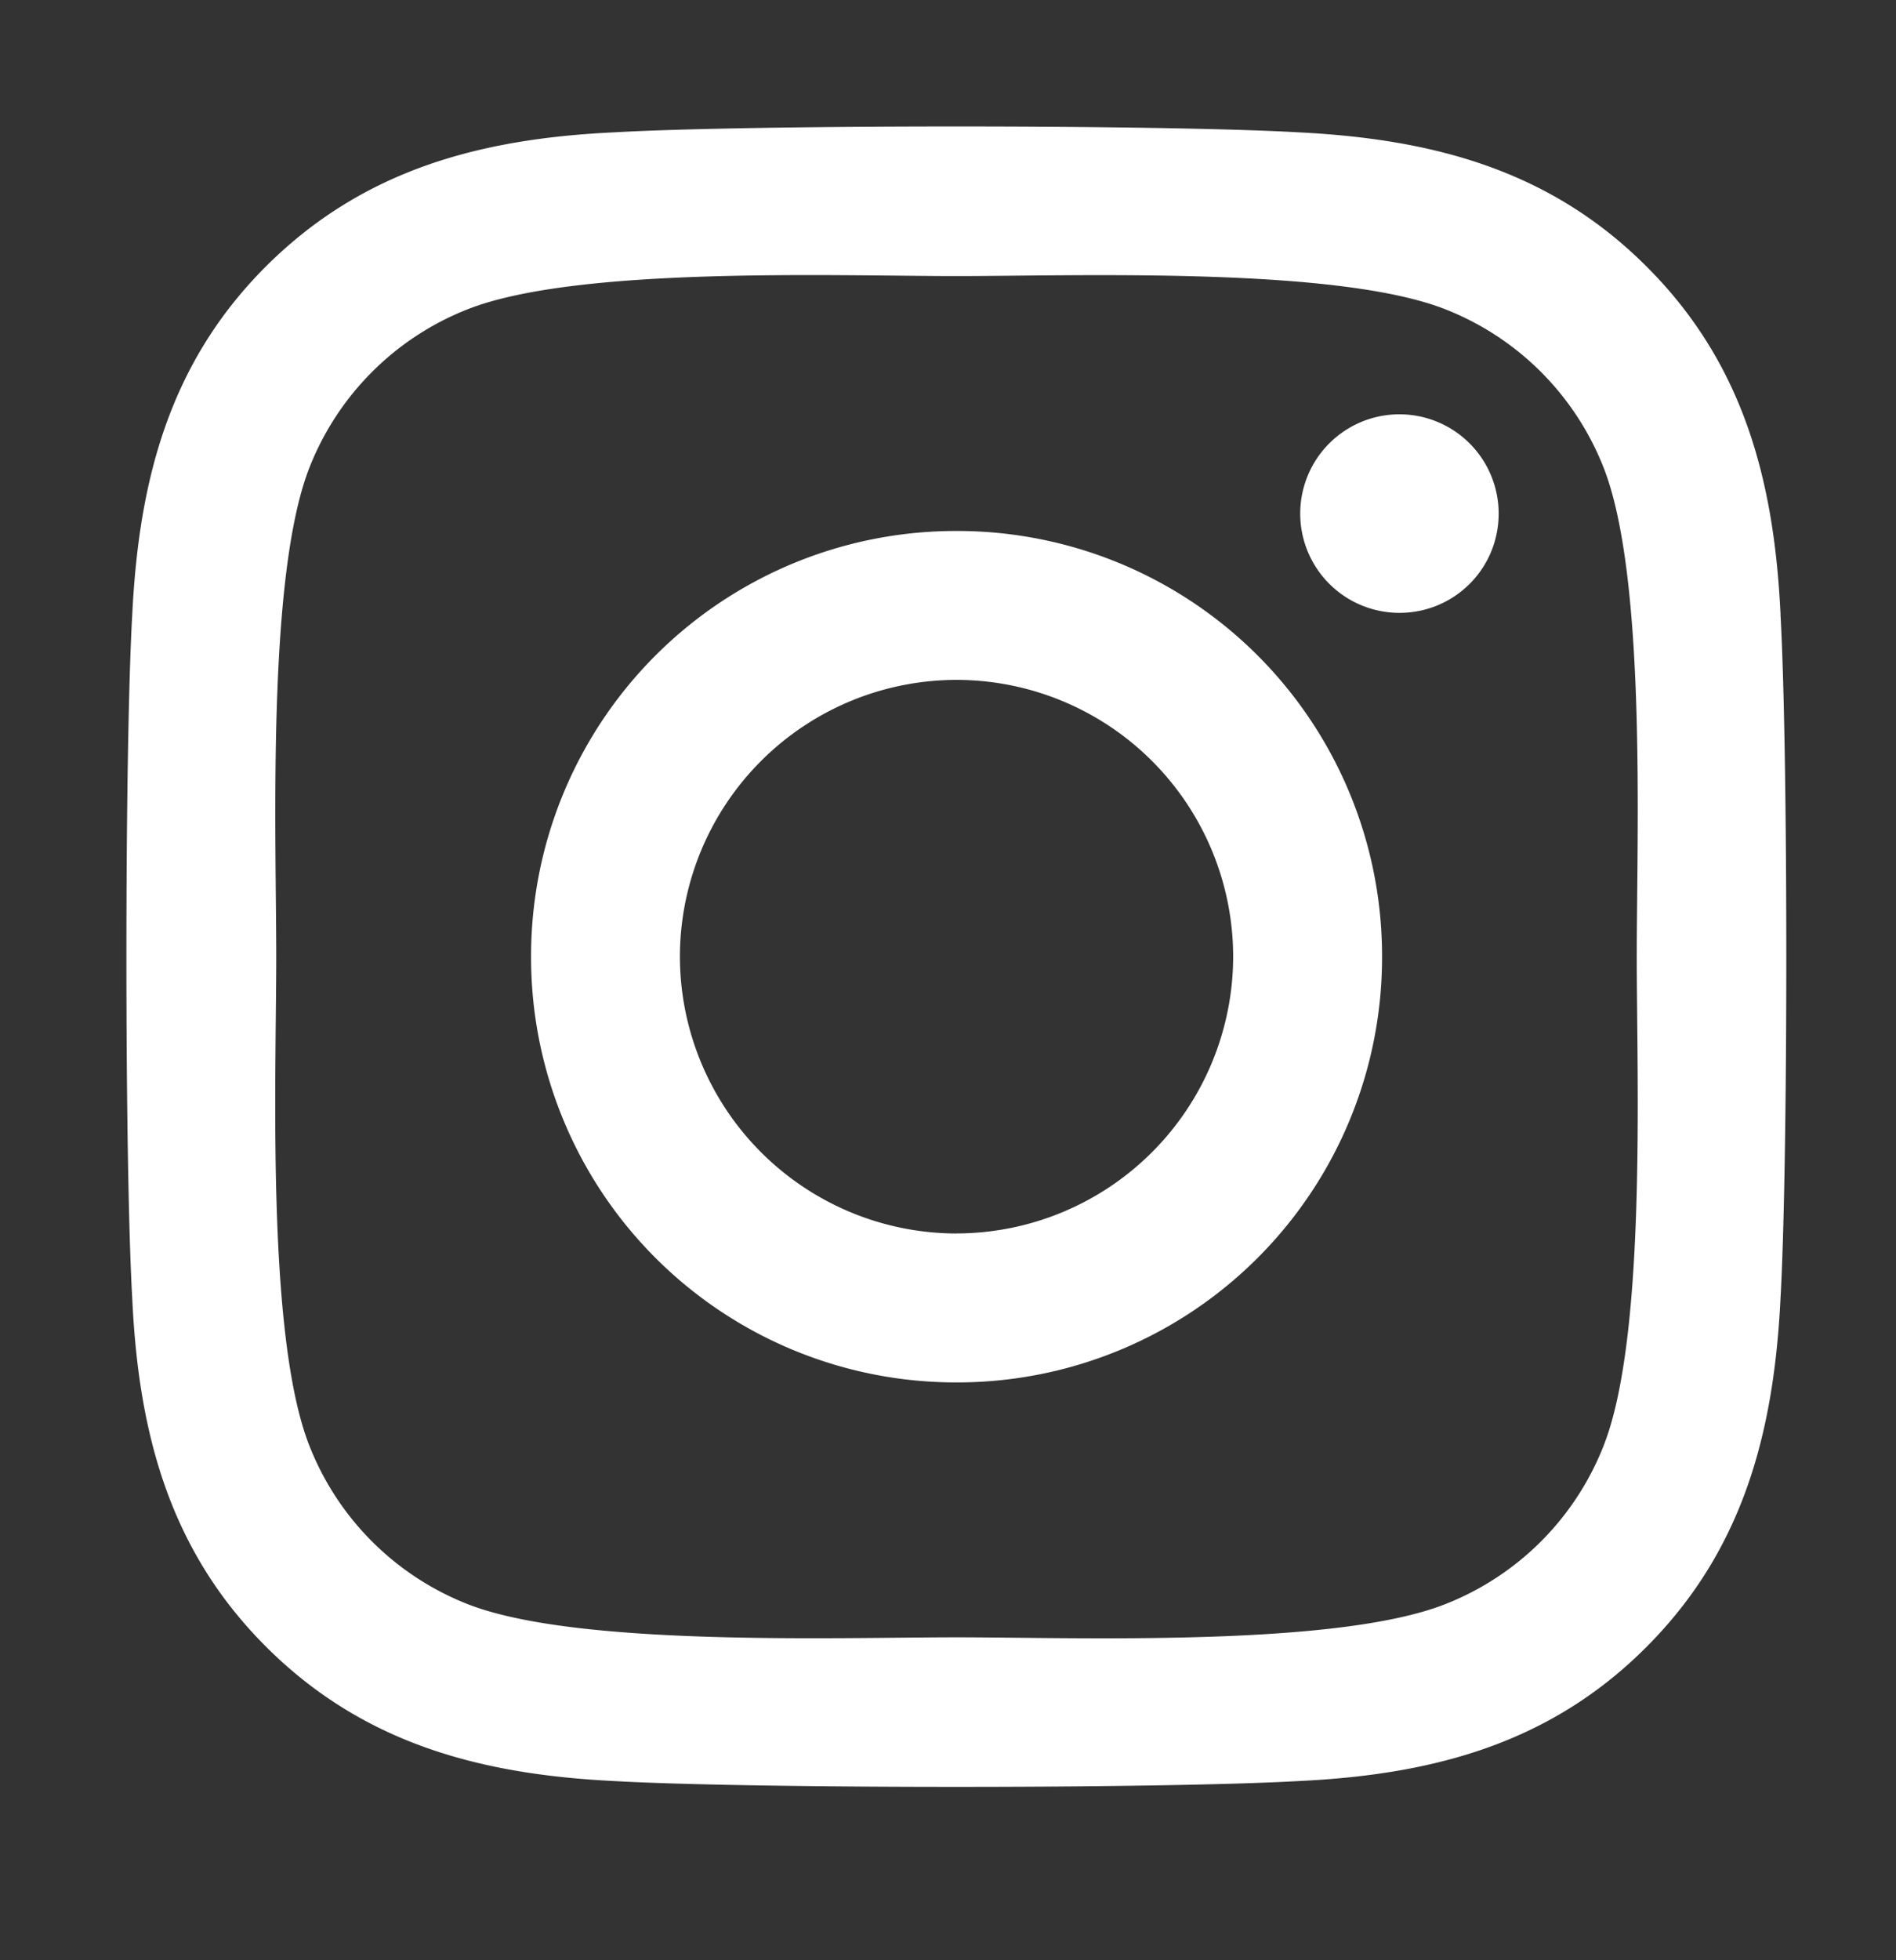 <svg width="30" height="31" fill="none" xmlns="http://www.w3.org/2000/svg"><rect width="100%" height="100%" fill="#333333" stroke="none"/><path d="M15.135 8.397a6.722 6.722 0 00-6.732 6.732 6.722 6.722 0 006.732 6.733 6.722 6.722 0 006.733-6.733 6.722 6.722 0 00-6.733-6.732zm0 11.11a4.385 4.385 0 01-4.377-4.378 4.381 4.381 0 014.377-4.377 4.381 4.381 0 014.377 4.377 4.385 4.385 0 01-4.377 4.377zm8.578-11.385c0 .873-.703 1.57-1.57 1.57a1.57 1.57 0 111.57-1.57zm4.46 1.593c-.1-2.103-.58-3.966-2.122-5.502-1.535-1.535-3.398-2.015-5.502-2.12-2.168-.124-8.666-.124-10.834 0-2.097.099-3.96.58-5.502 2.115-1.54 1.535-2.015 3.398-2.12 5.501-.124 2.168-.124 8.666 0 10.835.099 2.103.58 3.966 2.12 5.501 1.541 1.536 3.399 2.016 5.502 2.121 2.168.123 8.666.123 10.834 0 2.104-.1 3.967-.58 5.502-2.12 1.535-1.536 2.016-3.399 2.121-5.502.123-2.169.123-8.66 0-10.829zM25.371 22.87a4.431 4.431 0 01-2.497 2.496c-1.728.685-5.83.527-7.74.527-1.91 0-6.017.152-7.74-.527a4.431 4.431 0 01-2.496-2.496c-.686-1.729-.527-5.83-.527-7.74 0-1.91-.153-6.018.527-7.74a4.431 4.431 0 012.496-2.497c1.729-.685 5.83-.527 7.74-.527 1.91 0 6.018-.153 7.74.527a4.431 4.431 0 012.497 2.496c.685 1.729.527 5.83.527 7.74 0 1.91.158 6.018-.527 7.74z" fill="#FFFFFF"/></svg>